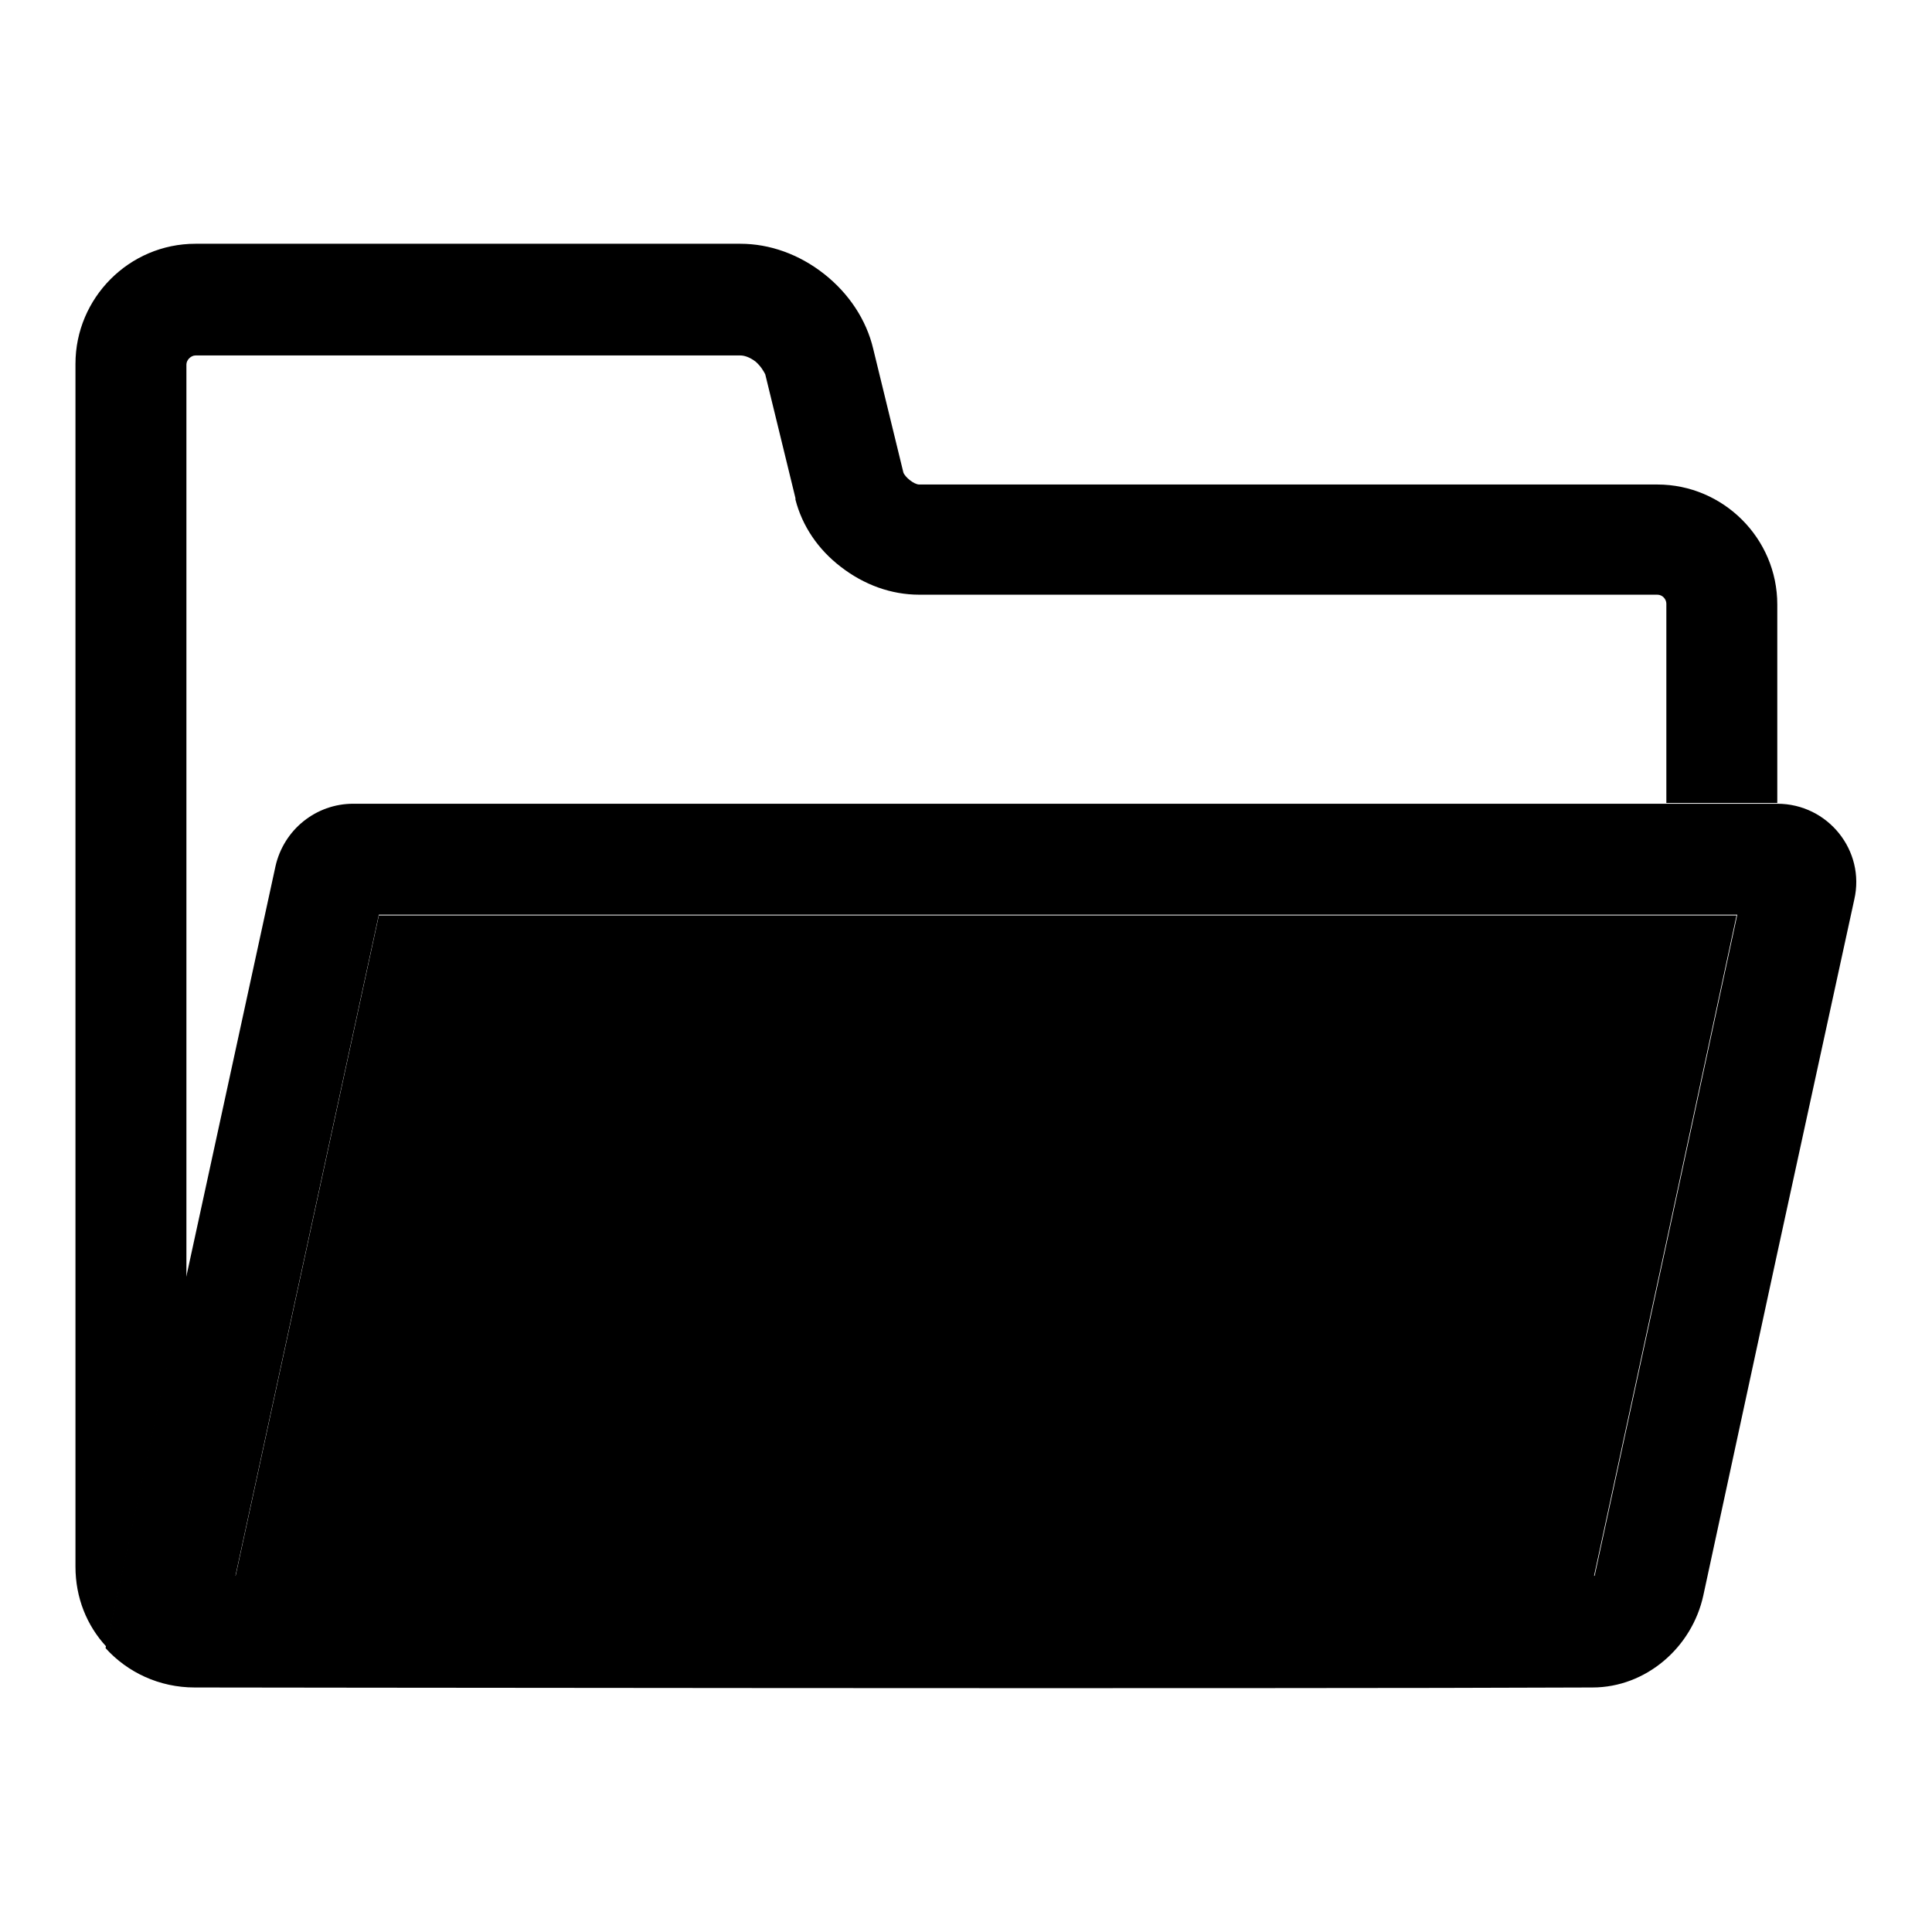 <?xml version="1.0" encoding="utf-8"?>
<!-- Svg Vector Icons : http://www.onlinewebfonts.com/icon -->
<!DOCTYPE svg PUBLIC "-//W3C//DTD SVG 1.1//EN" "http://www.w3.org/Graphics/SVG/1.1/DTD/svg11.dtd">
<svg version="1.1" xmlns="http://www.w3.org/2000/svg" xmlns:xlink="http://www.w3.org/1999/xlink" x="0px" y="0px" viewBox="0 0 256 256" enable-background="new 0 0 256 256" xml:space="preserve">
<g><g><path fill="#000000" d="M50.2,121.3l-19,87.6h180l9.5-43.9l9.4-43.7h-9.4L50.2,121.3L50.2,121.3z"/><path fill="#000000" d="M24.7,169.1V48.3c0-0.6,0.6-1.2,1.2-1.2h72.2c0.5,0,1.2,0.2,2,0.8c0.7,0.6,1.1,1.3,1.3,1.7v0v0l4,16.4l0,0.1l0,0.1c0.9,3.5,3,6.6,6,8.9c3.1,2.4,6.7,3.7,10.4,3.7h97.8c0.7,0,1.2,0.6,1.2,1.2v26.4h14.7V80.1c0-8.8-7.2-15.9-15.9-15.9h-97.8c-0.7,0-1.9-1-2.1-1.6l-4-16.4c-0.9-3.8-3.2-7.3-6.5-9.9c-3.3-2.6-7.2-4-11.1-4H25.9c-8.8,0-15.9,7.2-15.9,15.9v159.4c0,4.1,1.5,7.8,4.1,10.6l10.6-48.8L24.7,169.1z"/><path fill="#000000" d="M235.5,106.5L235.5,106.5h-14.7h-174c-4.9,0-9.2,3.4-10.3,8.3l-11.8,54.3l-0.1,0.3l-10.6,48.9l0,0.1c2.9,3.2,7.1,5.2,11.8,5.2c0,0,142.7,0.2,185.2,0c7.1,0,13.2-5.3,14.7-12.2l9.7-44.9l10.3-47.3C247.2,112.7,242.2,106.5,235.5,106.5z M220.8,164.9l-9.5,43.9H31.2l19-87.6h170.6h9.4L220.8,164.9z"/></g></g>
</svg>